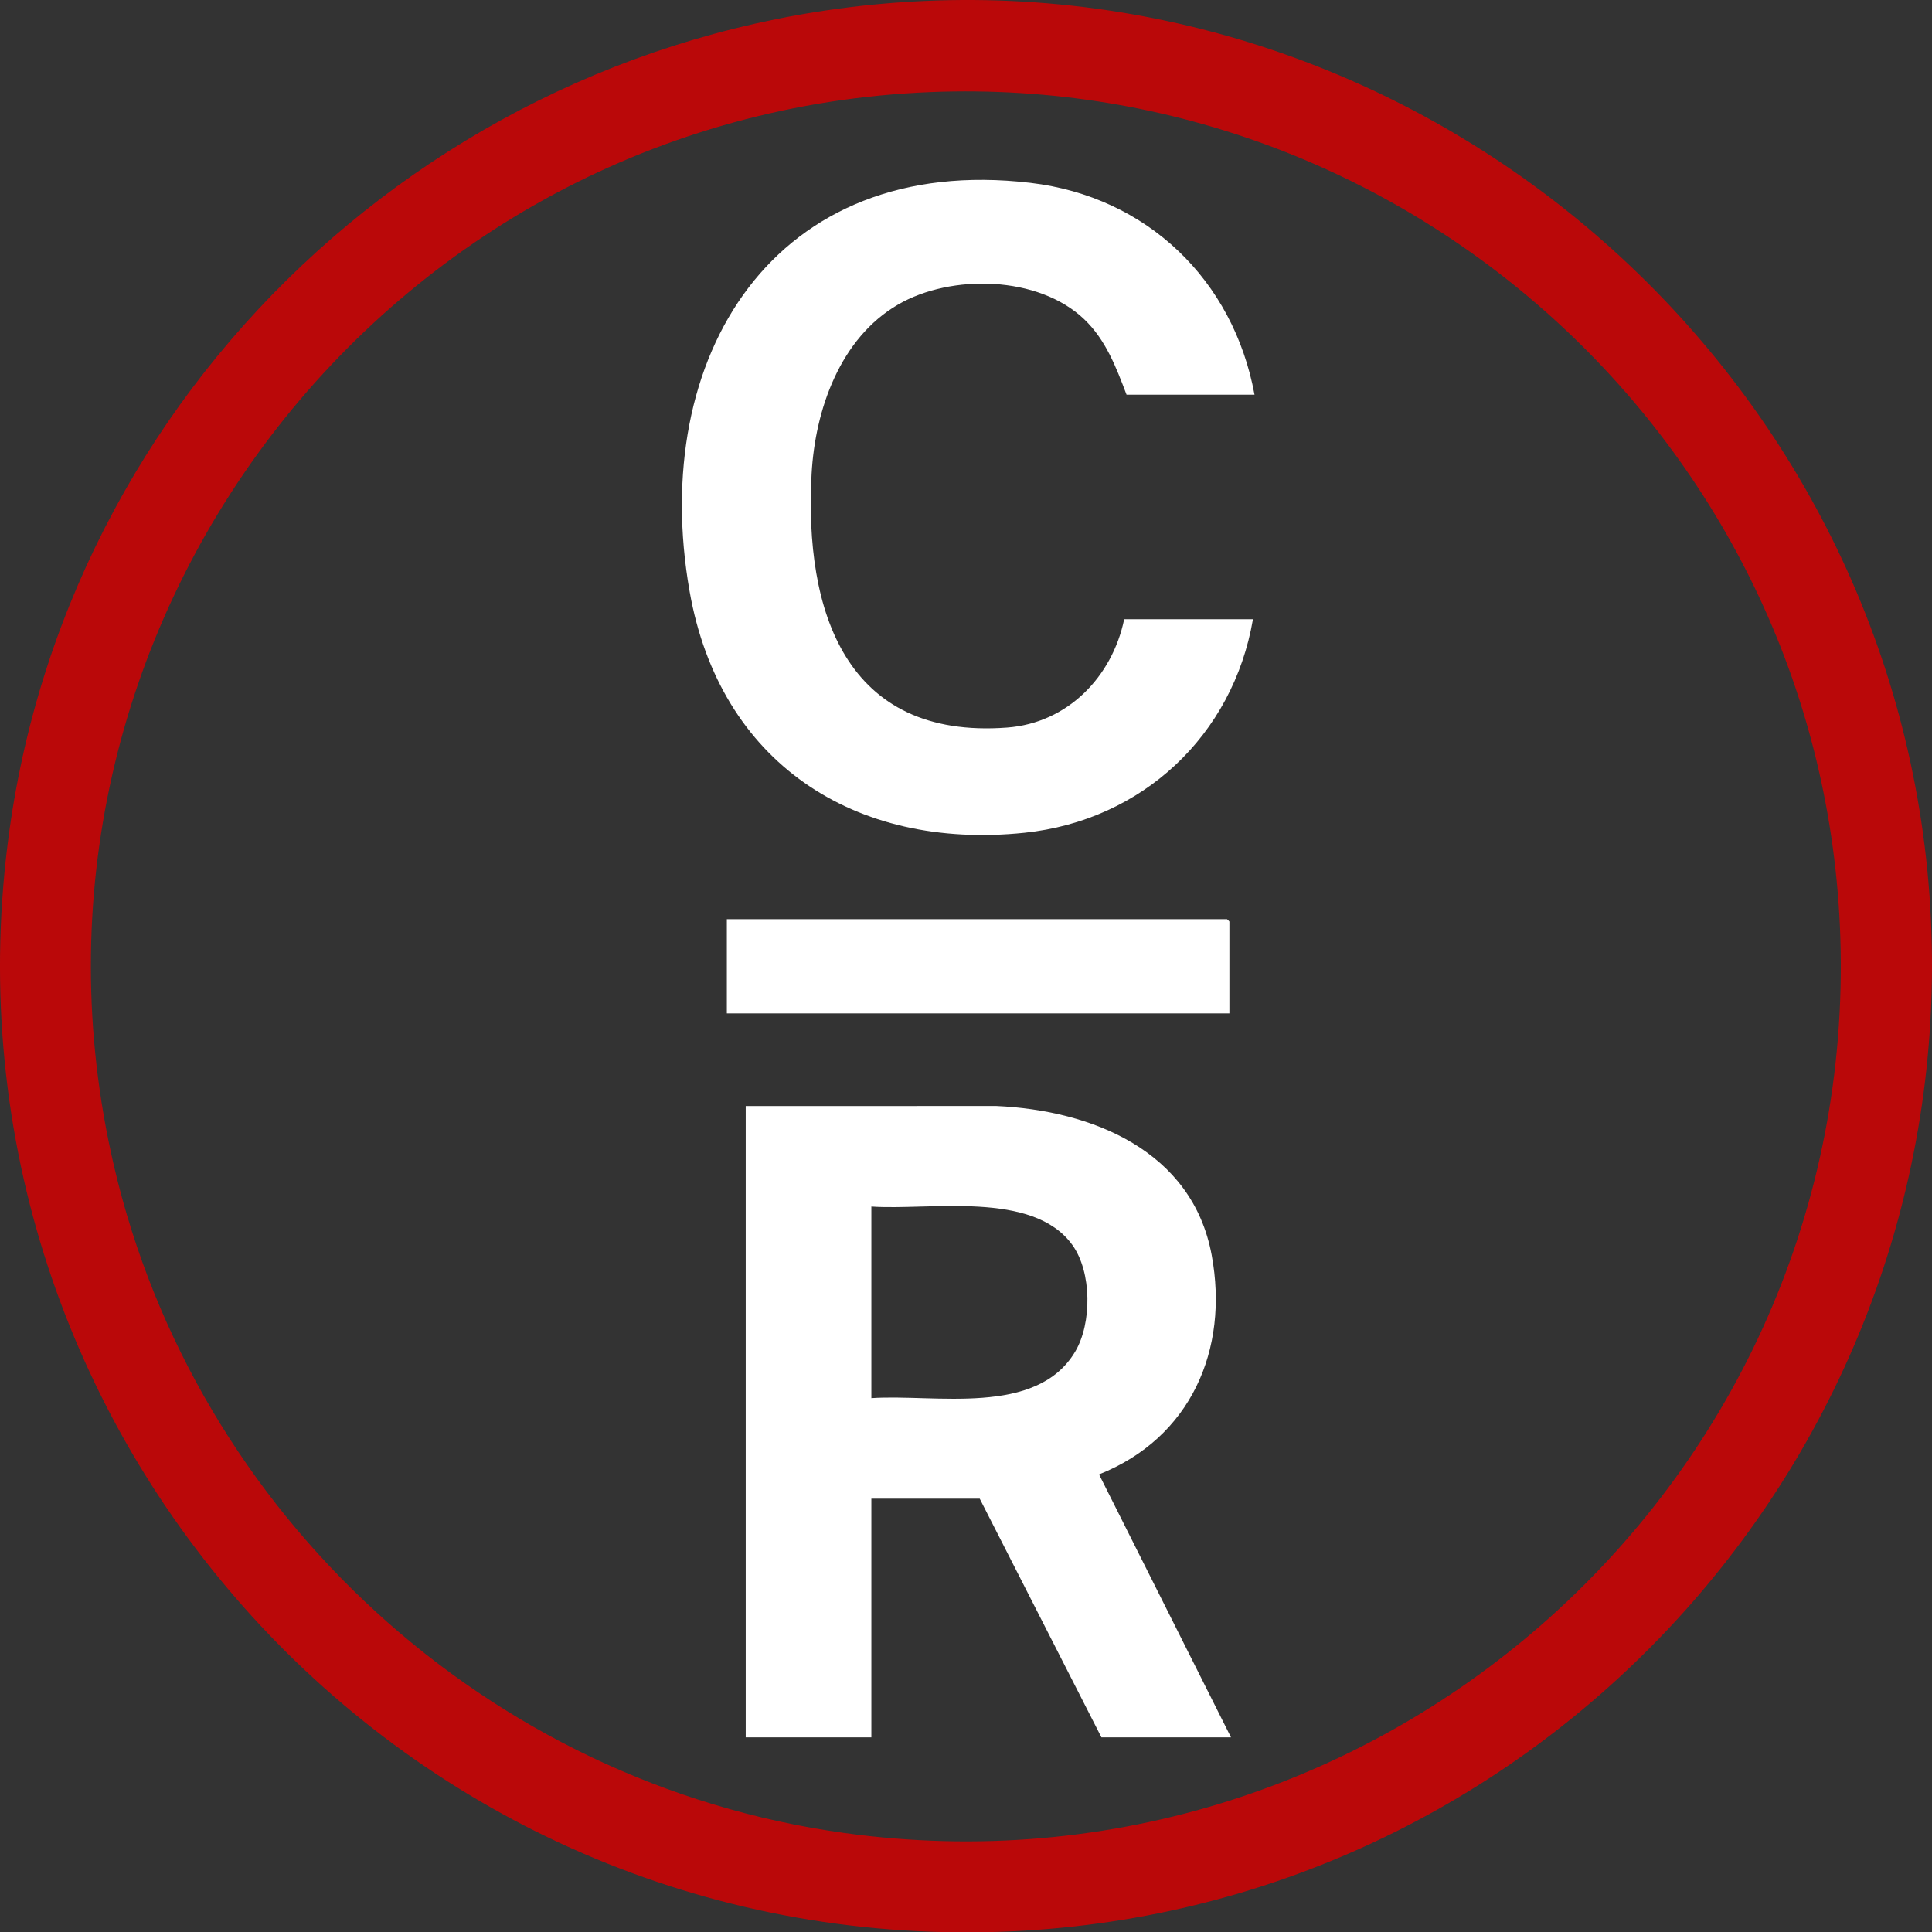 <?xml version="1.0" encoding="UTF-8"?>
<svg id="Layer_2" data-name="Layer 2" xmlns="http://www.w3.org/2000/svg" viewBox="0 0 623.26 623.38">
  <rect x="0" y="0" width="623.26" height="623.38" fill="#333333" stroke="none"/>
  <defs>
    <style>
      .cls-1 {
        fill: #ba0809;
      }

      .cls-2 {
        fill: #fff;
      }
    </style>
  </defs>
  <g id="Layer_1-2" data-name="Layer 1">
    <g>
      <path class="cls-1" d="M298.22.31c172.28-7.71,319.11,128.46,324.86,300.5,5.79,173.36-131.29,318.95-304.72,322.5C126.2,627.25-23.39,458.5,3.03,267.97,23.59,119.74,148.87,6.99,298.22.31ZM300.24,29.7C123.91,36.68-3.36,203.36,36.73,375.99c26.19,112.74,120.72,199.45,235.57,215.32,173.72,24,327.1-113.87,321.39-288.97-5.09-156.25-137.23-278.83-293.45-272.64Z"/>
      <path class="cls-2" d="M240.57,356.81l80.83-.02c30.95,1.39,63.24,14.47,69.48,48.06,5.7,30.69-6.87,59.09-36.33,70.79l42.57,84.83h-41.8l-39.26-77h-34.96v77h-40.53v-203.66ZM281.1,451.04c20.37-1.4,53.26,6.1,65.77-15.04,5.41-9.14,5.37-25.62-.92-34.36-12.77-17.73-46.02-11.1-64.85-12.41v61.81Z"/>
      <path class="cls-2" d="M404.71,127.32h-41.29c-3.36-8.84-6.66-17.64-13.66-24.33-14.78-14.12-42.93-14.66-60.01-4.76-18.72,10.85-26.8,33.92-27.93,54.65-2.39,44.2,10.88,85.76,63.09,81.83,19.49-1.47,33.87-16.33,37.75-34.95h41.54c-6.45,37.55-35.76,64.94-73.72,68.89-54.91,5.71-98.32-22.7-108.02-77.9-13.3-75.7,27.29-141.54,109.98-131.76,37.59,4.44,65.44,31.33,72.26,68.32Z"/>
      <path class="cls-2" d="M396.6,326.92h-162.12v-30.4h161.36c.05,0,.76.71.76.76v29.64Z"/>
    </g>
  </g>
</svg>